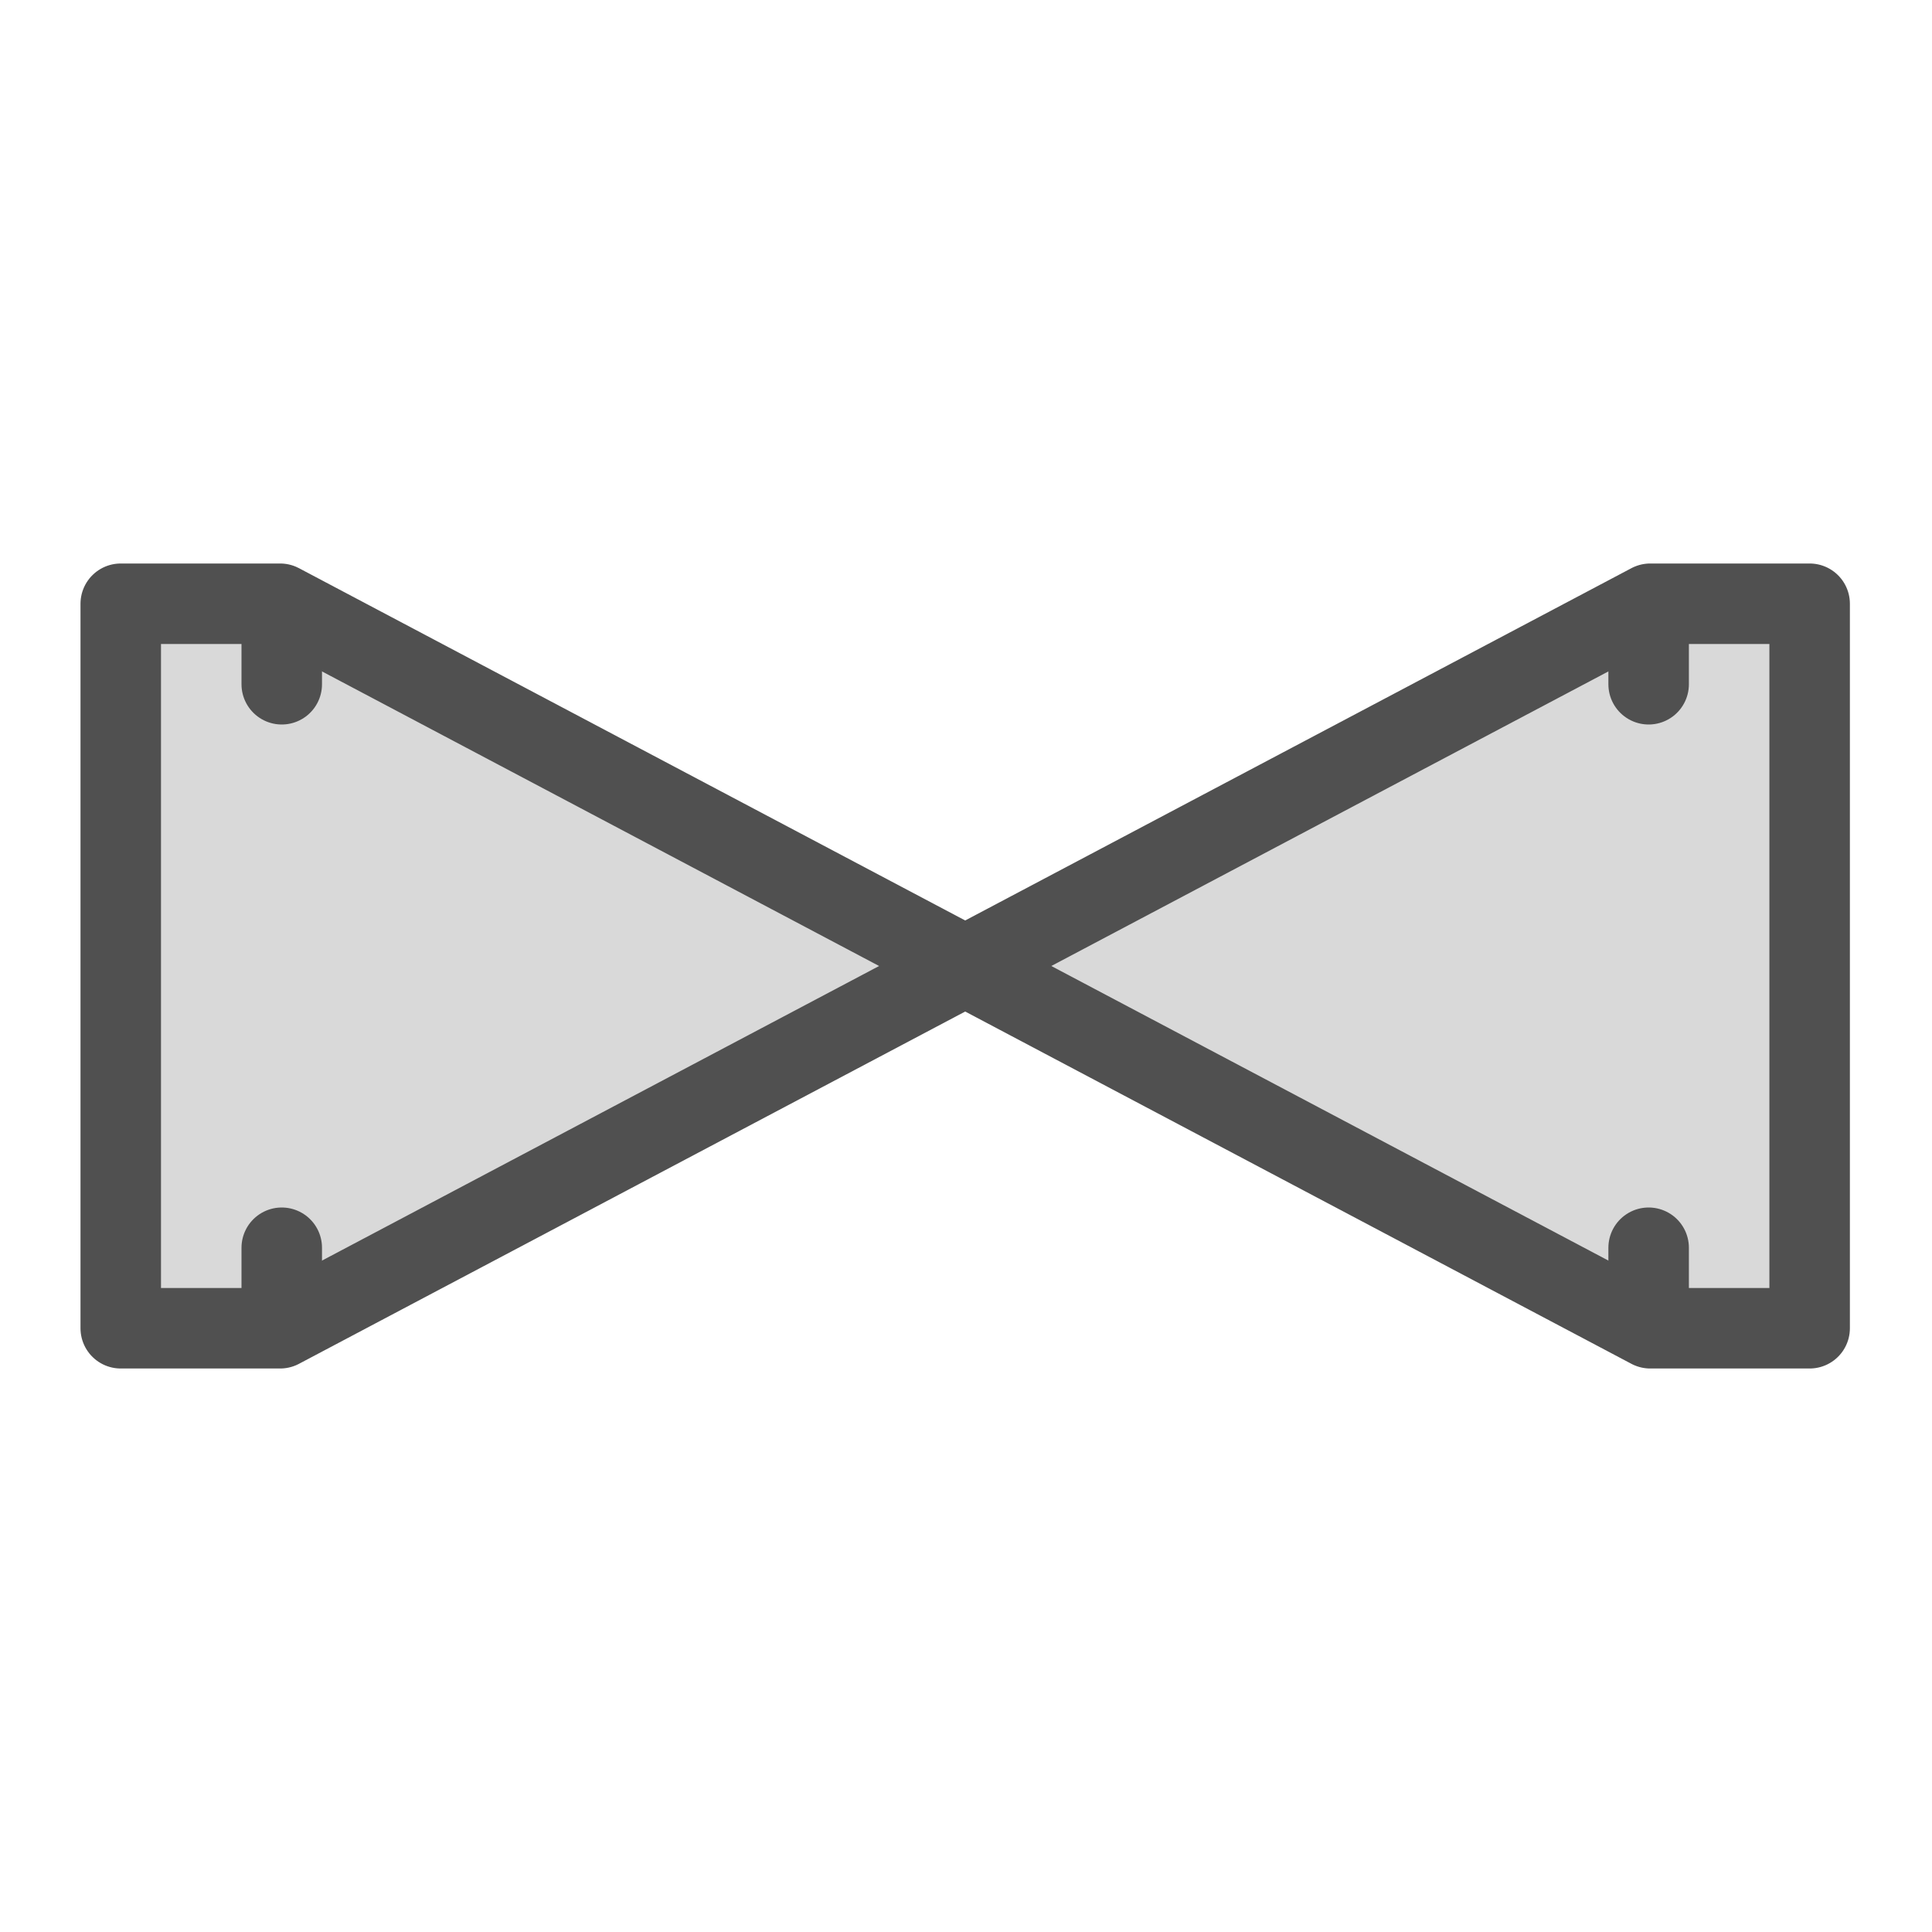<svg id="Icon" xmlns="http://www.w3.org/2000/svg" viewBox="0 0 24 24"><defs><style>.cls-1{fill:#d9d9d9;}.cls-1,.cls-2{stroke:#505050;stroke-linecap:round;stroke-linejoin:round;}.cls-2{fill:none;}</style></defs><title>bs_conn_thread_in_</title><polyline class="cls-1" points="3.48 16.5 1.5 16.5 1.5 7.5 3.48 7.5 20.5 16.5 22.48 16.5 22.48 7.5 20.5 7.5 3.48 16.5"/><line class="cls-1" x1="20.48" y1="15.5" x2="20.48" y2="16.39"/><line class="cls-1" x1="20.48" y1="7.61" x2="20.48" y2="8.5"/><line class="cls-2" x1="3.5" y1="15.5" x2="3.5" y2="16.39"/><line class="cls-2" x1="3.5" y1="7.61" x2="3.5" y2="8.5"/></svg>